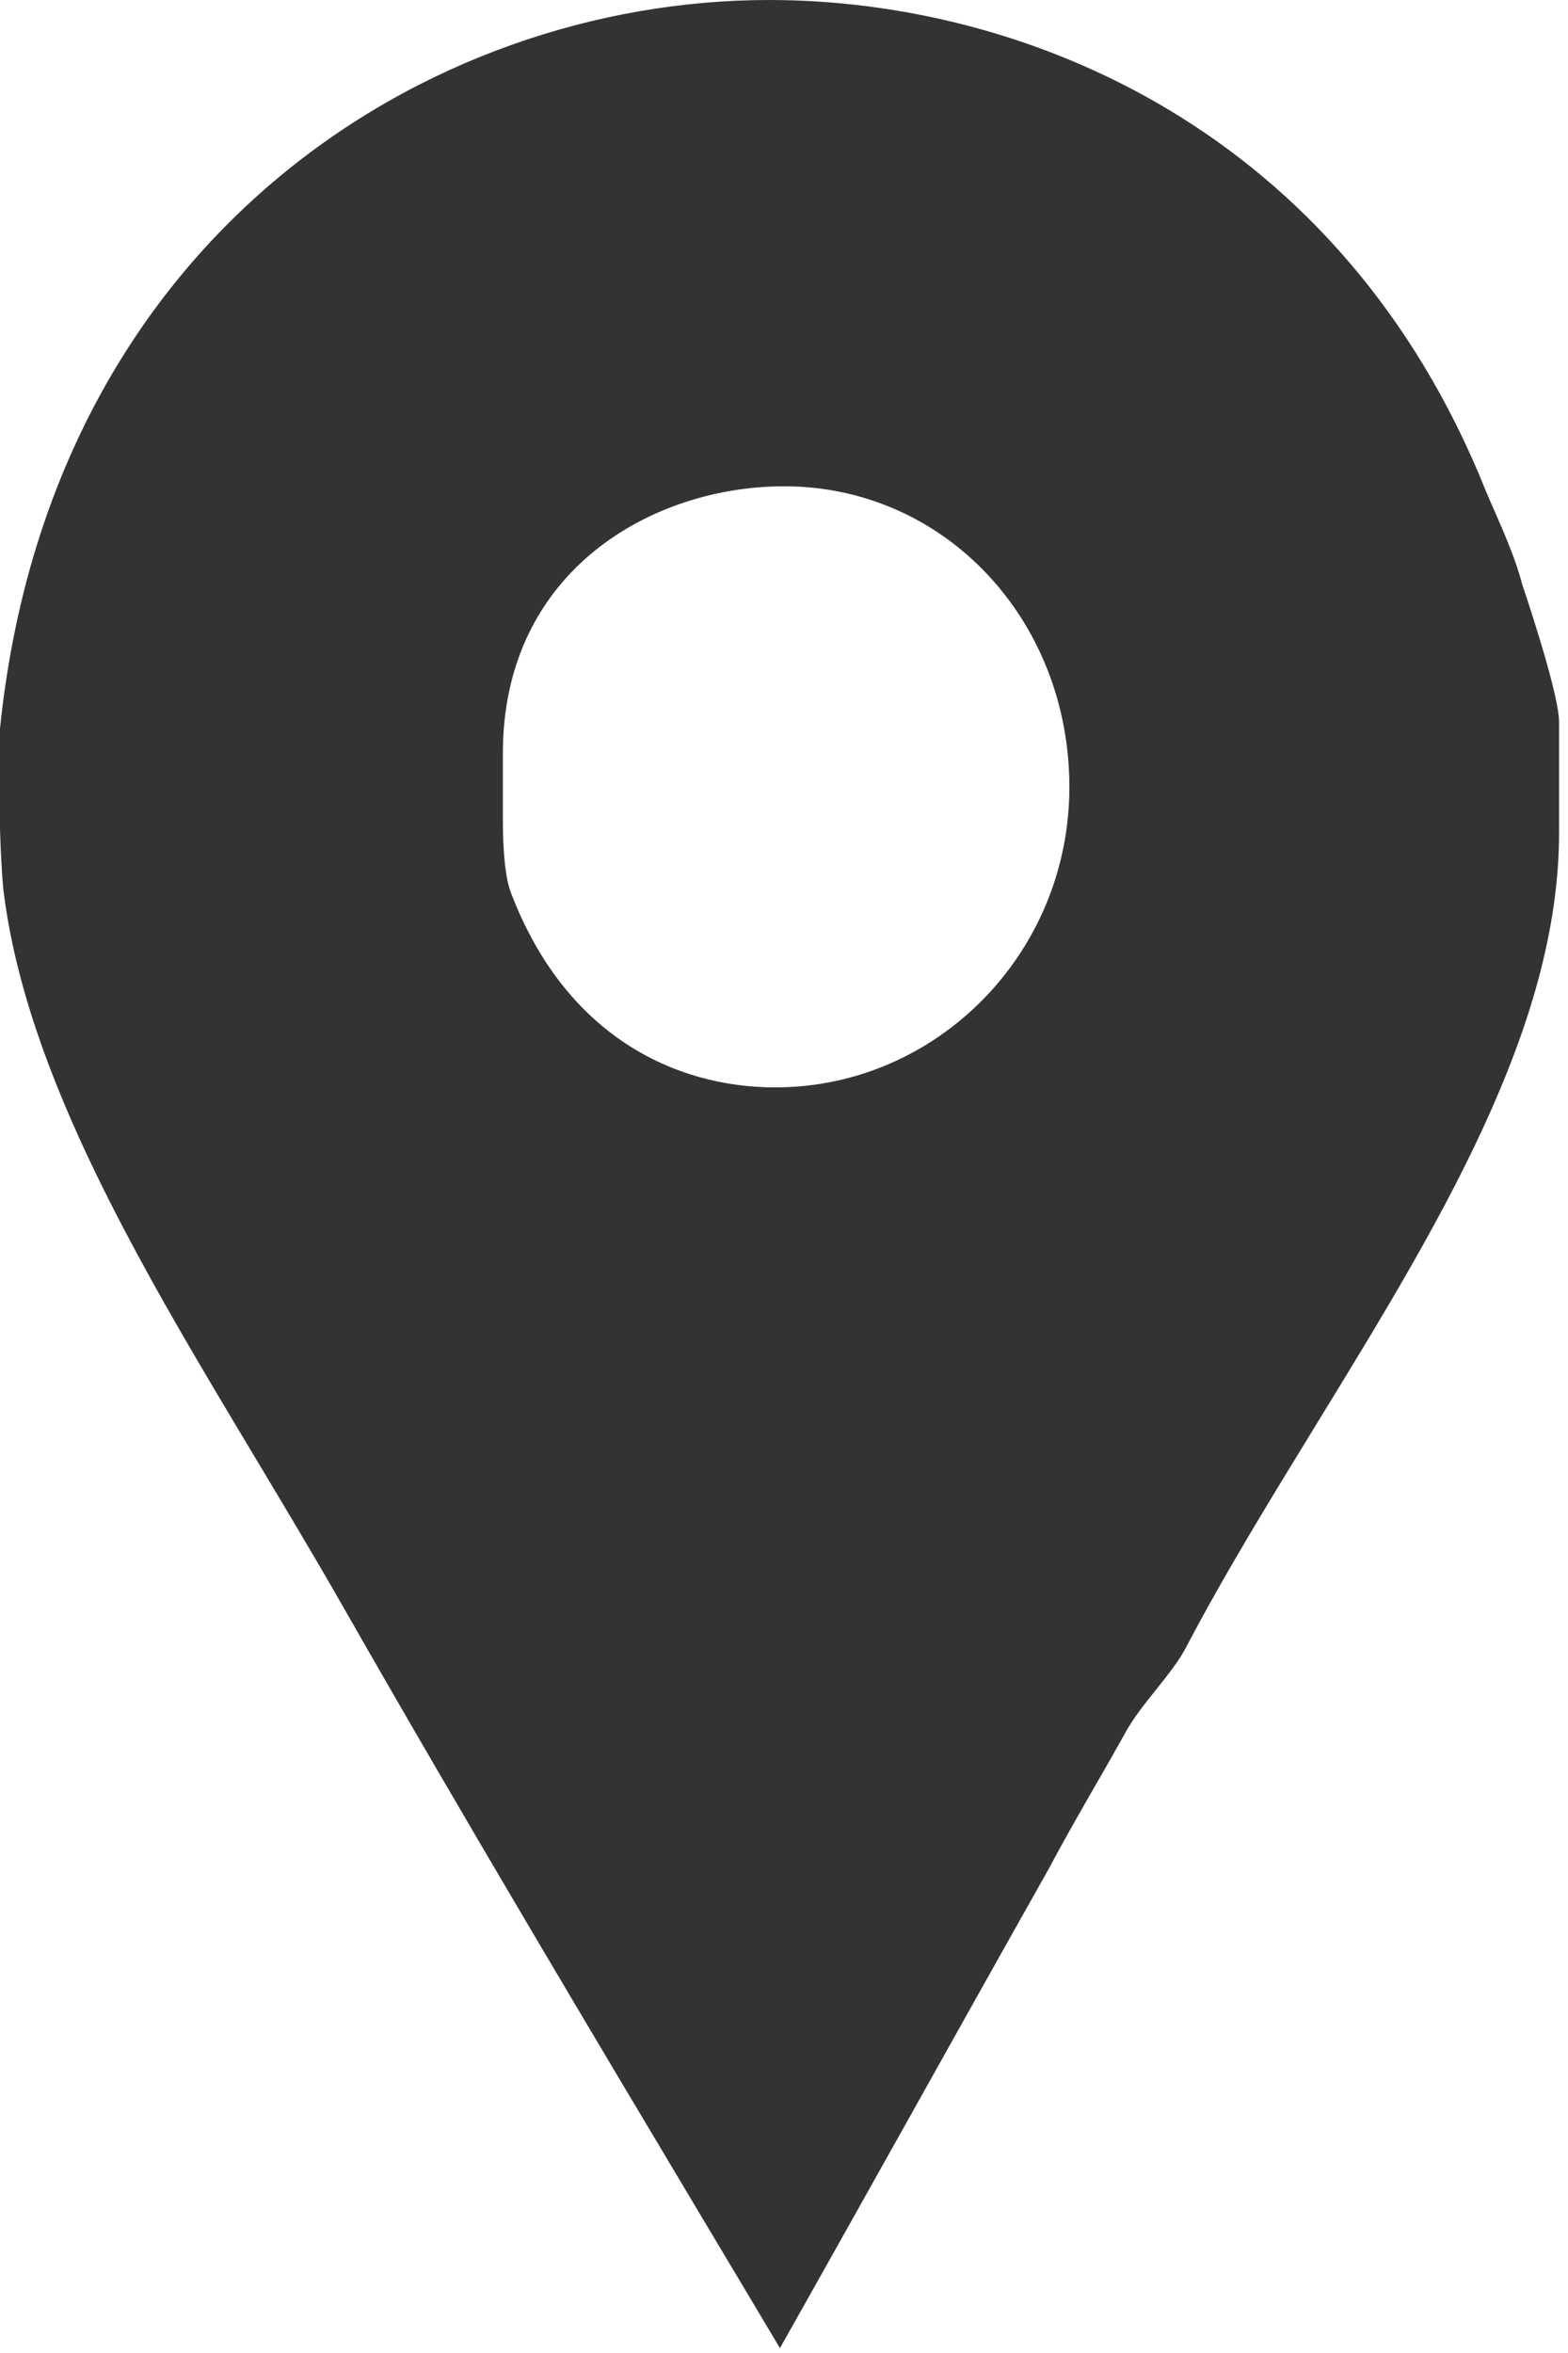 <svg width="10" height="15" viewBox="0 0 10 15" fill="none" xmlns="http://www.w3.org/2000/svg">
<path fill-rule="evenodd" clip-rule="evenodd" d="M9.537 3.27C9.601 3.418 9.67 3.576 9.708 3.726C9.709 3.73 9.713 3.74 9.718 3.755C9.763 3.891 9.943 4.436 9.943 4.604V5.309C9.943 6.555 9.17 7.816 8.398 9.075C8.107 9.55 7.815 10.024 7.566 10.498C7.521 10.586 7.448 10.677 7.374 10.77C7.302 10.86 7.228 10.952 7.178 11.044C7.115 11.157 7.049 11.273 6.981 11.39C6.883 11.561 6.783 11.735 6.691 11.909C6.387 12.448 6.079 12.999 5.769 13.553C5.505 14.024 5.24 14.498 4.974 14.969C4.84 14.743 4.705 14.518 4.57 14.292C3.767 12.947 2.962 11.599 2.182 10.232C2.008 9.927 1.823 9.619 1.637 9.308C0.911 8.098 0.164 6.854 0.021 5.668C0.009 5.549 0 5.309 0 5.282V4.644C0.321 1.517 2.723 0 4.904 0C6.534 0 8.552 0.825 9.475 3.127C9.494 3.173 9.515 3.221 9.537 3.27ZM3.255 5.682C3.601 6.6 4.303 6.932 4.944 6.932C5.971 6.932 6.82 6.081 6.82 5.017C6.82 3.952 6.026 3.1 5 3.1C4.166 3.1 3.207 3.633 3.207 4.803V5.216C3.207 5.217 3.207 5.219 3.207 5.221C3.207 5.271 3.206 5.543 3.255 5.682Z" fill="#333333"/>
</svg>
